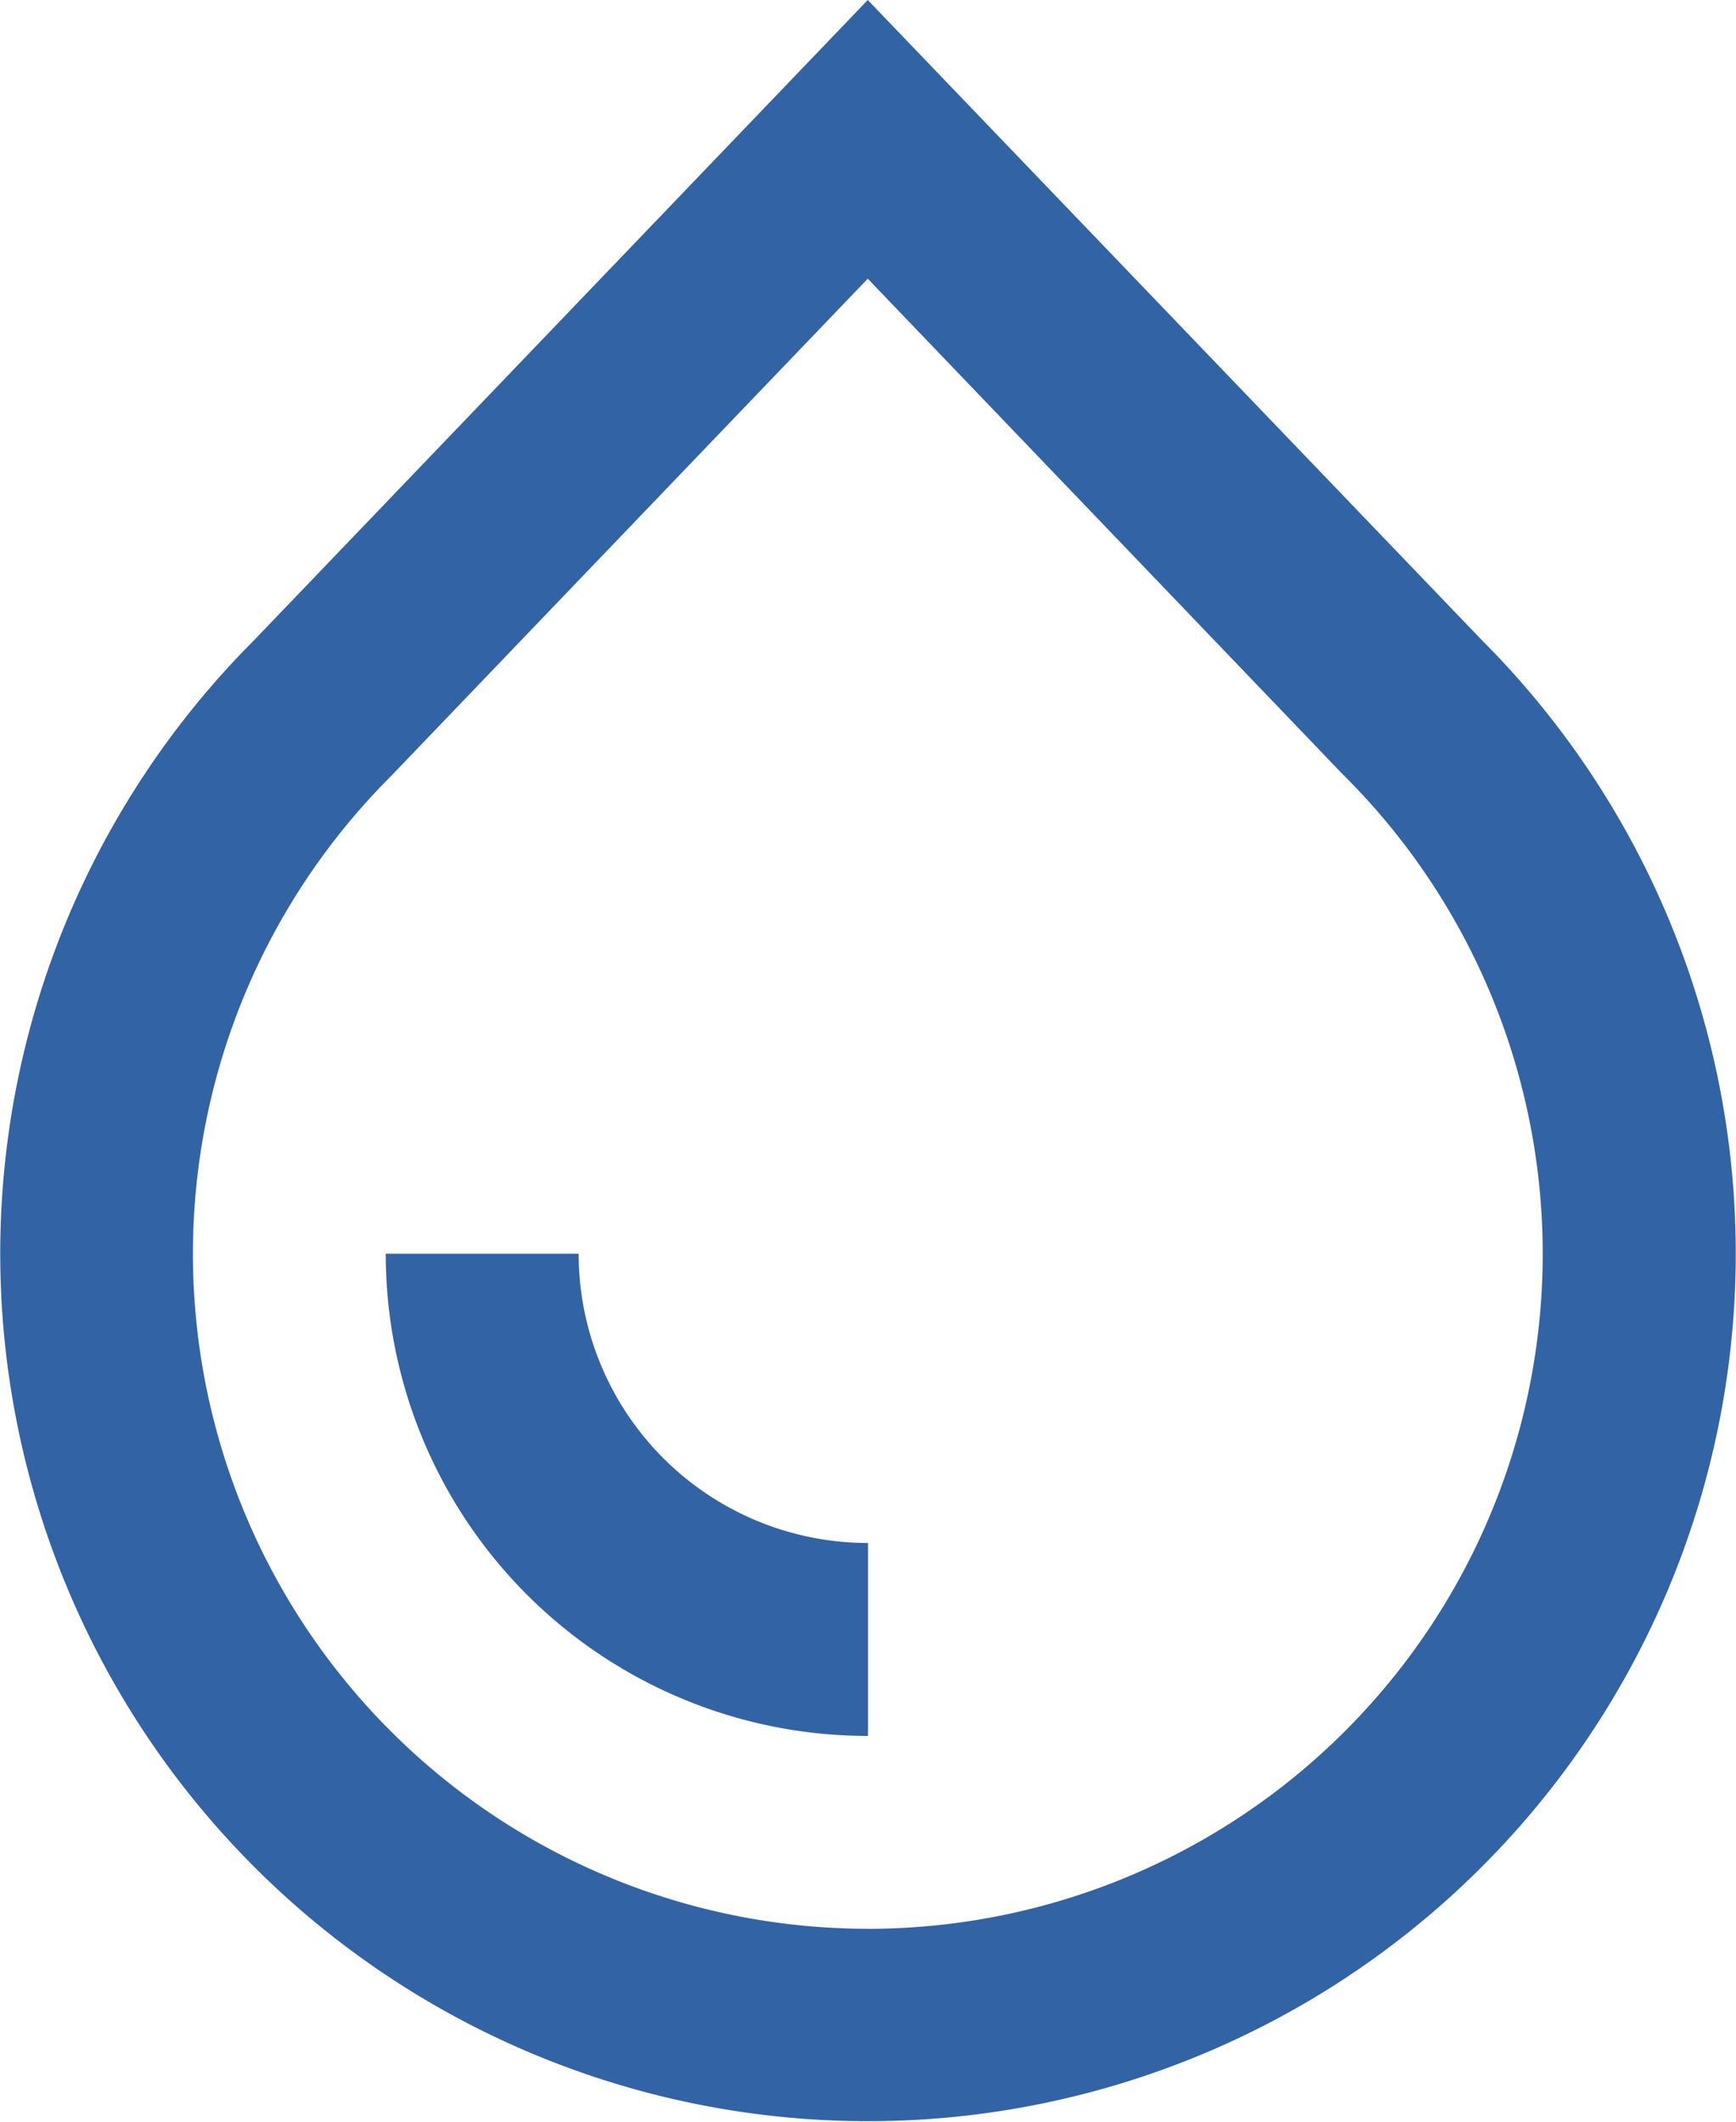 <svg xmlns="http://www.w3.org/2000/svg" xmlns:xlink="http://www.w3.org/1999/xlink" width="32.209" height="39.366" viewBox="0 0 32.209 39.366">
  <defs>
    <clipPath id="clip-path">
      <rect id="長方形_4350" data-name="長方形 4350" width="32.209" height="39.366" fill="#3263a5"/>
    </clipPath>
  </defs>
  <g id="ico-drop" clip-path="url(#clip-path)">
    <path id="パス_25040" data-name="パス 25040" d="M27.491,11.875,16.1,0,4.718,11.875a16.1,16.1,0,1,0,22.773,0M16.1,35.787A12.524,12.524,0,0,1,7.249,14.406L16.1,5.171l8.8,9.183a12.524,12.524,0,0,1-8.8,21.434" fill="#3263a5"/>
    <path id="パス_25041" data-name="パス 25041" d="M16.912,43.333A5.368,5.368,0,0,0,22.28,48.7V52.28a8.946,8.946,0,0,1-8.947-8.947Z" transform="translate(-6.176 -20.071)" fill="#3263a5"/>
  </g>
</svg>
